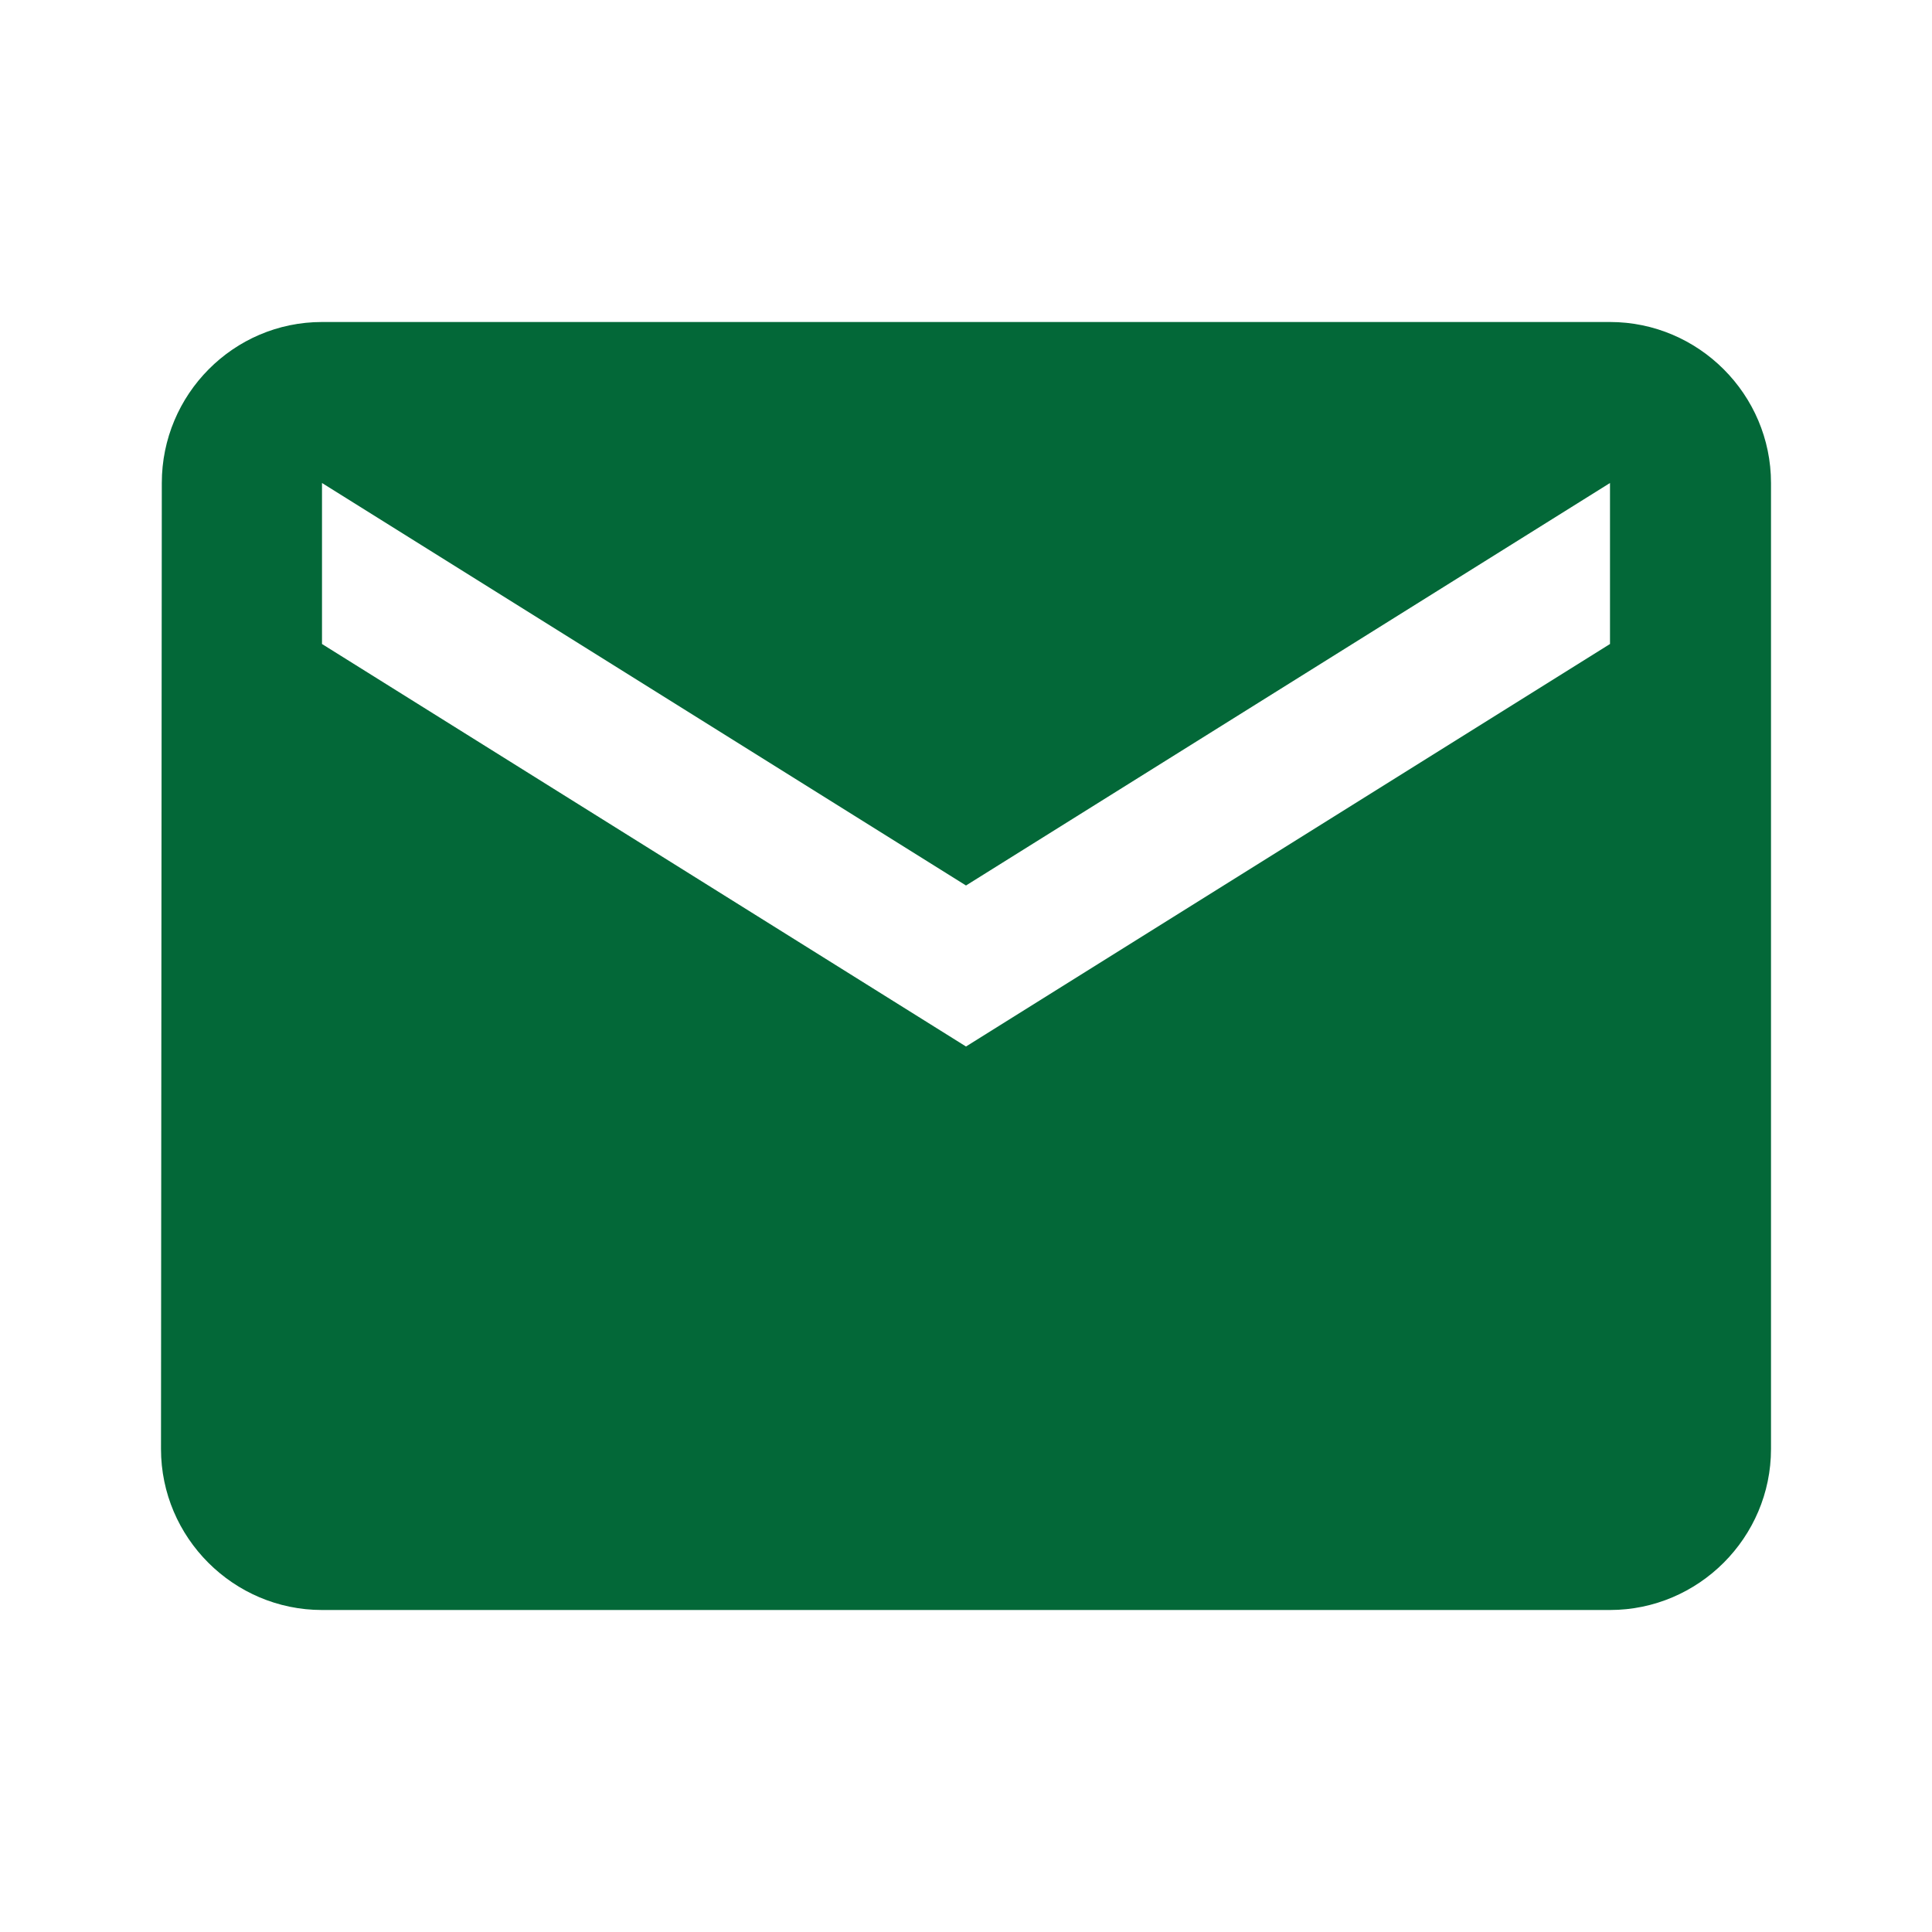 <?xml version="1.0" encoding="UTF-8"?> <svg xmlns="http://www.w3.org/2000/svg" width="96" height="96" viewBox="0 0 96 96" fill="none"> <g clip-path="url(#clip0_1303_4)"> <path d="M80 16H16C11.6 16 8.04 19.6 8.04 24L8 72C8 76.4 11.6 80 16 80H80C84.4 80 88 76.4 88 72V24C88 19.6 84.4 16 80 16ZM80 32L48 52L16 32V24L48 44L80 24V32Z" fill="#036838"></path> </g> <defs> <clipPath id="clip0_1303_4"> <rect width="96" height="96" fill="white"></rect> </clipPath> </defs> </svg> 